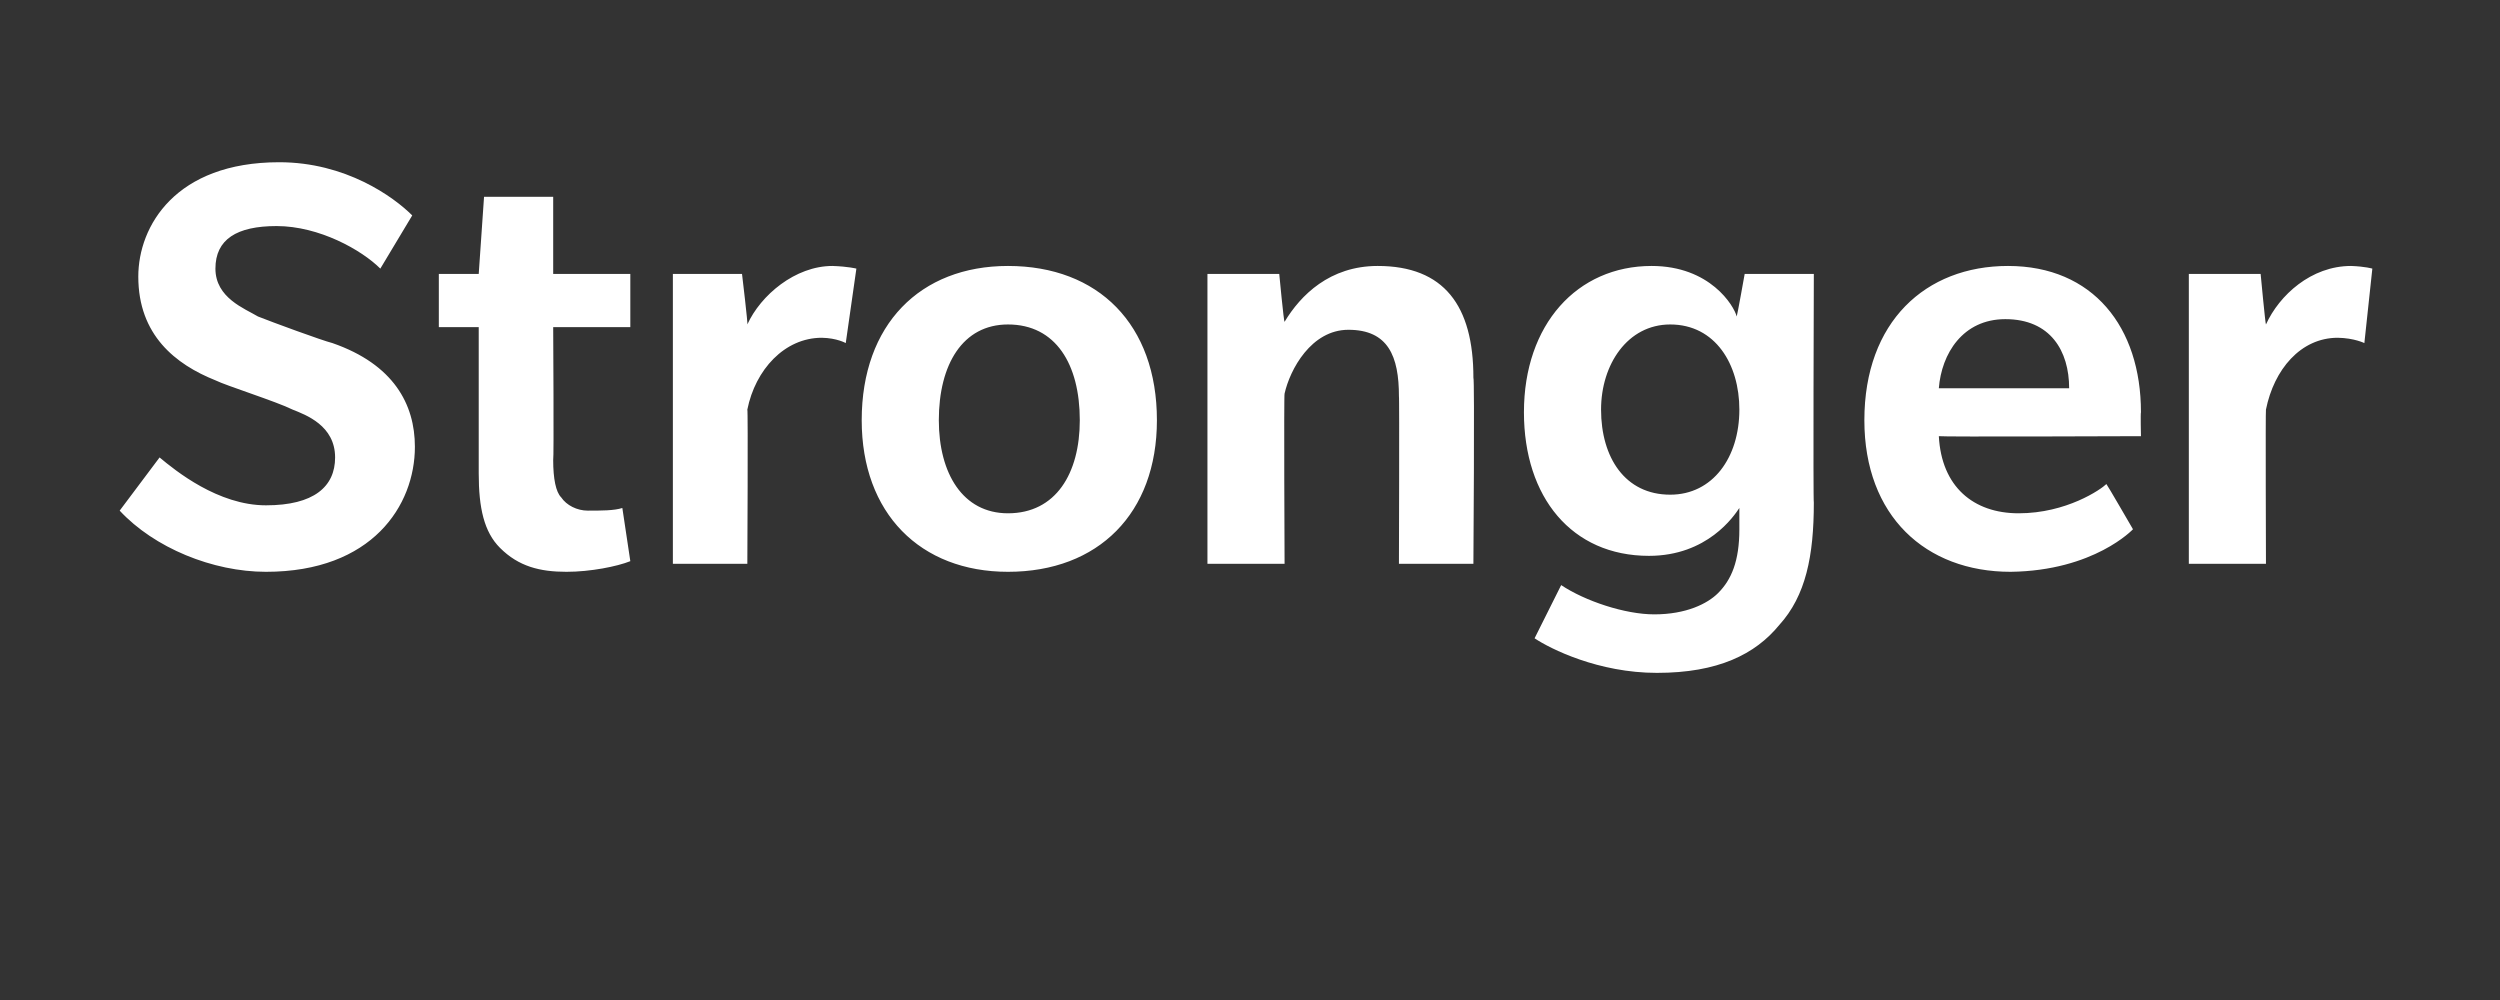 <?xml version="1.0" standalone="no"?>
<!DOCTYPE svg PUBLIC "-//W3C//DTD SVG 1.1//EN" "http://www.w3.org/Graphics/SVG/1.1/DTD/svg11.dtd">
<svg xmlns="http://www.w3.org/2000/svg" version="1.1" width="94px" height="37.6px" viewBox="0 -13 94 37.6" style="top:-13px">
  <rect x="0" y="-13" width="94" height="37.6" fill="#333333" stroke="none"/>
  <desc>Stronger</desc>
  <defs/>
  <g id="Polygon65616">
    <path d="M 10 8.5 C 8 8.5 5.8 7.6 4.5 6.2 C 4.5 6.2 6 4.2 6 4.2 C 6.6 4.7 8.2 6 10 6 C 11.8 6 12.6 5.3 12.6 4.2 C 12.6 3 11.5 2.6 11 2.4 C 10.4 2.1 8.5 1.5 8.1 1.3 C 6.6 0.7 5.2 -0.4 5.2 -2.6 C 5.2 -4.5 6.6 -6.9 10.5 -6.9 C 13 -6.9 14.8 -5.6 15.5 -4.9 C 15.5 -4.9 14.3 -2.9 14.3 -2.9 C 13.6 -3.6 12 -4.5 10.4 -4.5 C 8.9 -4.5 8.1 -4 8.1 -2.9 C 8.1 -1.8 9.2 -1.4 9.7 -1.1 C 10.2 -0.9 12.1 -0.2 12.5 -0.1 C 14.8 0.7 15.6 2.2 15.6 3.8 C 15.6 6 14 8.5 10 8.5 Z M 23.7 8.1 C 23.2 8.3 22.2 8.5 21.3 8.5 C 20.3 8.5 19.5 8.3 18.8 7.6 C 18.2 7 18 6.1 18 4.8 C 18 4.84 18 -0.7 18 -0.7 L 16.5 -0.7 L 16.5 -2.7 L 18 -2.7 L 18.2 -5.6 L 20.8 -5.6 L 20.8 -2.7 L 23.7 -2.7 L 23.7 -0.7 L 20.8 -0.7 C 20.8 -0.7 20.83 4.3 20.8 4.3 C 20.8 5 20.9 5.5 21.1 5.7 C 21.3 6 21.7 6.2 22.1 6.2 C 22.6 6.2 23.1 6.2 23.4 6.1 C 23.4 6.1 23.7 8.1 23.7 8.1 Z M 31.8 -0.1 C 31.8 -0.1 31.47 -0.29 30.9 -0.3 C 29.5 -0.3 28.4 0.9 28.1 2.4 C 28.13 2.38 28.1 8.2 28.1 8.2 L 25.3 8.2 L 25.3 -2.7 L 27.9 -2.7 C 27.9 -2.7 28.13 -0.78 28.1 -0.8 C 28.6 -1.9 29.9 -3 31.3 -3 C 31.9 -2.98 32.2 -2.9 32.2 -2.9 L 31.8 -0.1 Z M 37.9 8.5 C 34.6 8.5 32.4 6.3 32.4 2.8 C 32.4 -0.8 34.6 -3 37.9 -3 C 41.3 -3 43.5 -0.8 43.5 2.8 C 43.5 6.3 41.3 8.5 37.9 8.5 Z M 37.9 -0.8 C 36.2 -0.8 35.3 0.7 35.3 2.8 C 35.3 4.8 36.2 6.3 37.9 6.3 C 39.7 6.3 40.6 4.8 40.6 2.8 C 40.6 0.7 39.7 -0.8 37.9 -0.8 Z M 52.6 8.2 C 52.6 8.2 52.62 1.87 52.6 1.9 C 52.6 0.4 52.2 -0.6 50.7 -0.6 C 49.3 -0.6 48.5 0.9 48.3 1.8 C 48.27 1.8 48.3 8.2 48.3 8.2 L 45.4 8.2 L 45.4 -2.7 L 48.1 -2.7 C 48.1 -2.7 48.27 -0.89 48.3 -0.9 C 48.9 -1.9 50 -3 51.8 -3 C 54.3 -3 55.4 -1.5 55.4 1.2 C 55.45 1.21 55.4 8.2 55.4 8.2 L 52.6 8.2 Z M 66.9 10.5 C 66 11.6 64.6 12.3 62.3 12.3 C 60.1 12.3 58.3 11.4 57.7 11 C 57.7 11 58.7 9 58.7 9 C 59.6 9.6 61.1 10.1 62.2 10.1 C 63.4 10.1 64.2 9.7 64.6 9.3 C 65.1 8.8 65.4 8.1 65.4 6.9 C 65.4 6.9 65.4 6.1 65.4 6.1 C 65.2 6.4 64.2 7.9 62 7.9 C 59.1 7.9 57.3 5.7 57.3 2.5 C 57.3 -0.8 59.3 -3 62.1 -3 C 64.3 -3 65.2 -1.5 65.3 -1.1 C 65.32 -1.13 65.6 -2.7 65.6 -2.7 L 68.2 -2.7 C 68.2 -2.7 68.17 5.89 68.2 5.9 C 68.2 7.9 67.9 9.4 66.9 10.5 Z M 62.8 -0.8 C 61.2 -0.8 60.2 0.7 60.2 2.4 C 60.2 4.2 61.1 5.6 62.8 5.6 C 64.4 5.6 65.4 4.2 65.4 2.4 C 65.4 0.7 64.5 -0.8 62.8 -0.8 Z M 72.9 3.4 C 73 5.3 74.2 6.3 75.9 6.3 C 77.7 6.3 79 5.4 79.2 5.2 C 79.21 5.19 80.2 6.9 80.2 6.9 C 80.2 6.9 78.74 8.46 75.6 8.5 C 72.4 8.5 70.1 6.4 70.1 2.8 C 70.1 -0.9 72.4 -3 75.5 -3 C 78.7 -3 80.5 -0.7 80.5 2.5 C 80.48 2.54 80.5 3.4 80.5 3.4 C 80.5 3.4 72.94 3.43 72.9 3.4 Z M 75.4 -1 C 73.8 -1 73 0.3 72.9 1.6 C 72.9 1.6 77.8 1.6 77.8 1.6 C 77.8 0.2 77.1 -1 75.4 -1 Z M 88.9 -0.1 C 88.9 -0.1 88.52 -0.29 87.9 -0.3 C 86.5 -0.3 85.5 0.9 85.2 2.4 C 85.18 2.38 85.2 8.2 85.2 8.2 L 82.3 8.2 L 82.3 -2.7 L 85 -2.7 C 85 -2.7 85.18 -0.78 85.2 -0.8 C 85.7 -1.9 86.9 -3 88.4 -3 C 88.94 -2.98 89.2 -2.9 89.2 -2.9 L 88.9 -0.1 Z " stroke="none" fill="#fff"/>
  </g>
</svg>
